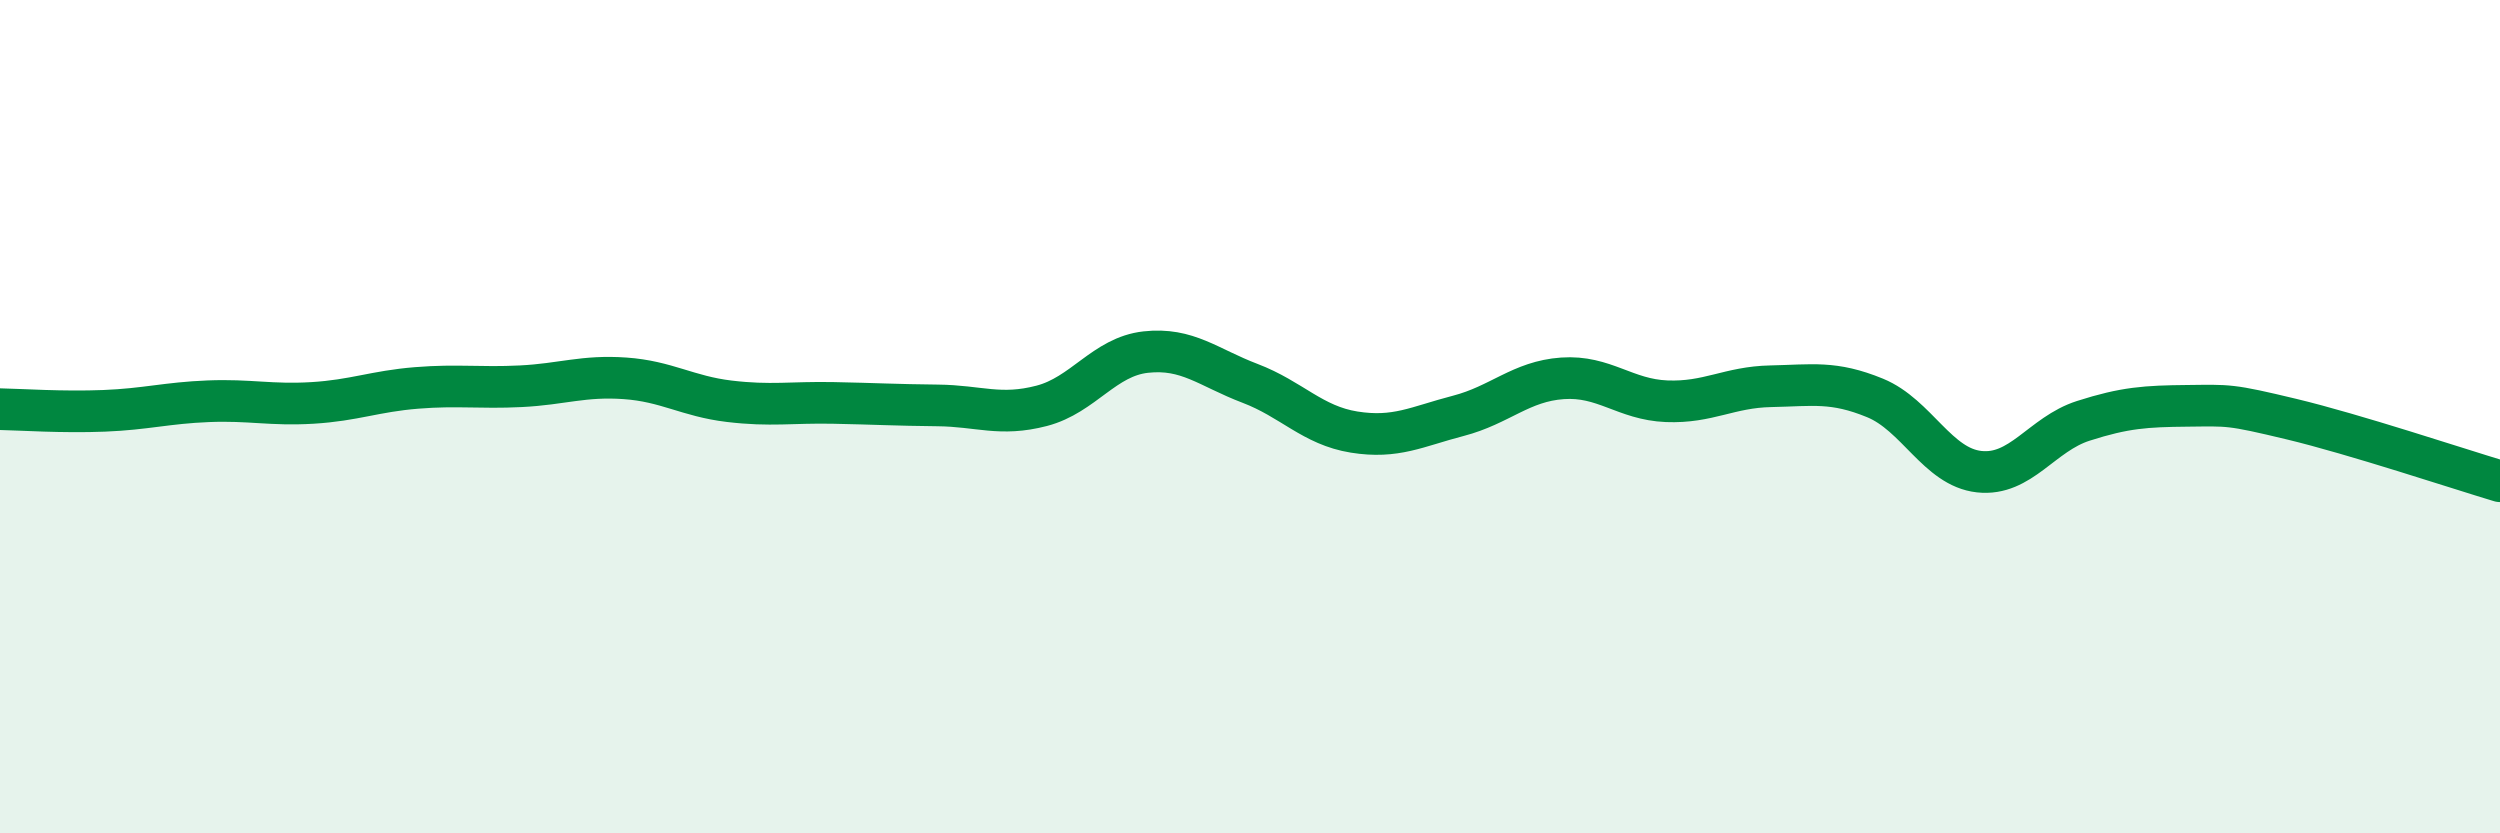 
    <svg width="60" height="20" viewBox="0 0 60 20" xmlns="http://www.w3.org/2000/svg">
      <path
        d="M 0,9.82 C 0.5,9.83 1.5,9.9 2.5,9.86 C 3.5,9.82 4,9.67 5,9.63 C 6,9.59 6.5,9.73 7.5,9.67 C 8.5,9.61 9,9.39 10,9.31 C 11,9.23 11.5,9.32 12.5,9.27 C 13.5,9.22 14,9.01 15,9.08 C 16,9.15 16.5,9.51 17.5,9.63 C 18.5,9.75 19,9.65 20,9.67 C 21,9.69 21.5,9.72 22.5,9.73 C 23.5,9.74 24,10 25,9.74 C 26,9.48 26.5,8.56 27.5,8.45 C 28.5,8.34 29,8.82 30,9.2 C 31,9.58 31.5,10.21 32.5,10.37 C 33.5,10.53 34,10.24 35,9.98 C 36,9.72 36.5,9.15 37.5,9.08 C 38.5,9.01 39,9.59 40,9.63 C 41,9.67 41.5,9.29 42.5,9.27 C 43.5,9.25 44,9.14 45,9.55 C 46,9.96 46.5,11.21 47.5,11.32 C 48.5,11.43 49,10.42 50,10.1 C 51,9.78 51.5,9.75 52.5,9.74 C 53.5,9.73 53.5,9.7 55,10.06 C 56.5,10.42 59,11.25 60,11.55L60 20L0 20Z"
        fill="#008740"
        opacity="0.1"
        stroke-linecap="round"
        stroke-linejoin="round"
      />
      <path
        d="M 0,9.82 C 0.5,9.83 1.5,9.9 2.5,9.86 C 3.5,9.82 4,9.67 5,9.63 C 6,9.59 6.5,9.73 7.5,9.67 C 8.5,9.61 9,9.39 10,9.31 C 11,9.23 11.5,9.32 12.5,9.27 C 13.5,9.22 14,9.01 15,9.08 C 16,9.15 16.5,9.51 17.5,9.63 C 18.5,9.75 19,9.65 20,9.67 C 21,9.69 21.5,9.72 22.5,9.73 C 23.5,9.74 24,10 25,9.74 C 26,9.48 26.5,8.56 27.5,8.45 C 28.5,8.34 29,8.82 30,9.2 C 31,9.58 31.5,10.21 32.5,10.37 C 33.5,10.53 34,10.24 35,9.98 C 36,9.72 36.5,9.15 37.5,9.08 C 38.5,9.01 39,9.59 40,9.63 C 41,9.67 41.5,9.29 42.5,9.27 C 43.5,9.25 44,9.14 45,9.55 C 46,9.96 46.5,11.21 47.5,11.32 C 48.5,11.43 49,10.42 50,10.1 C 51,9.78 51.5,9.75 52.5,9.74 C 53.5,9.73 53.5,9.7 55,10.06 C 56.5,10.42 59,11.25 60,11.55"
        stroke="#008740"
        stroke-width="1"
        fill="none"
        stroke-linecap="round"
        stroke-linejoin="round"
      />
    </svg>
  